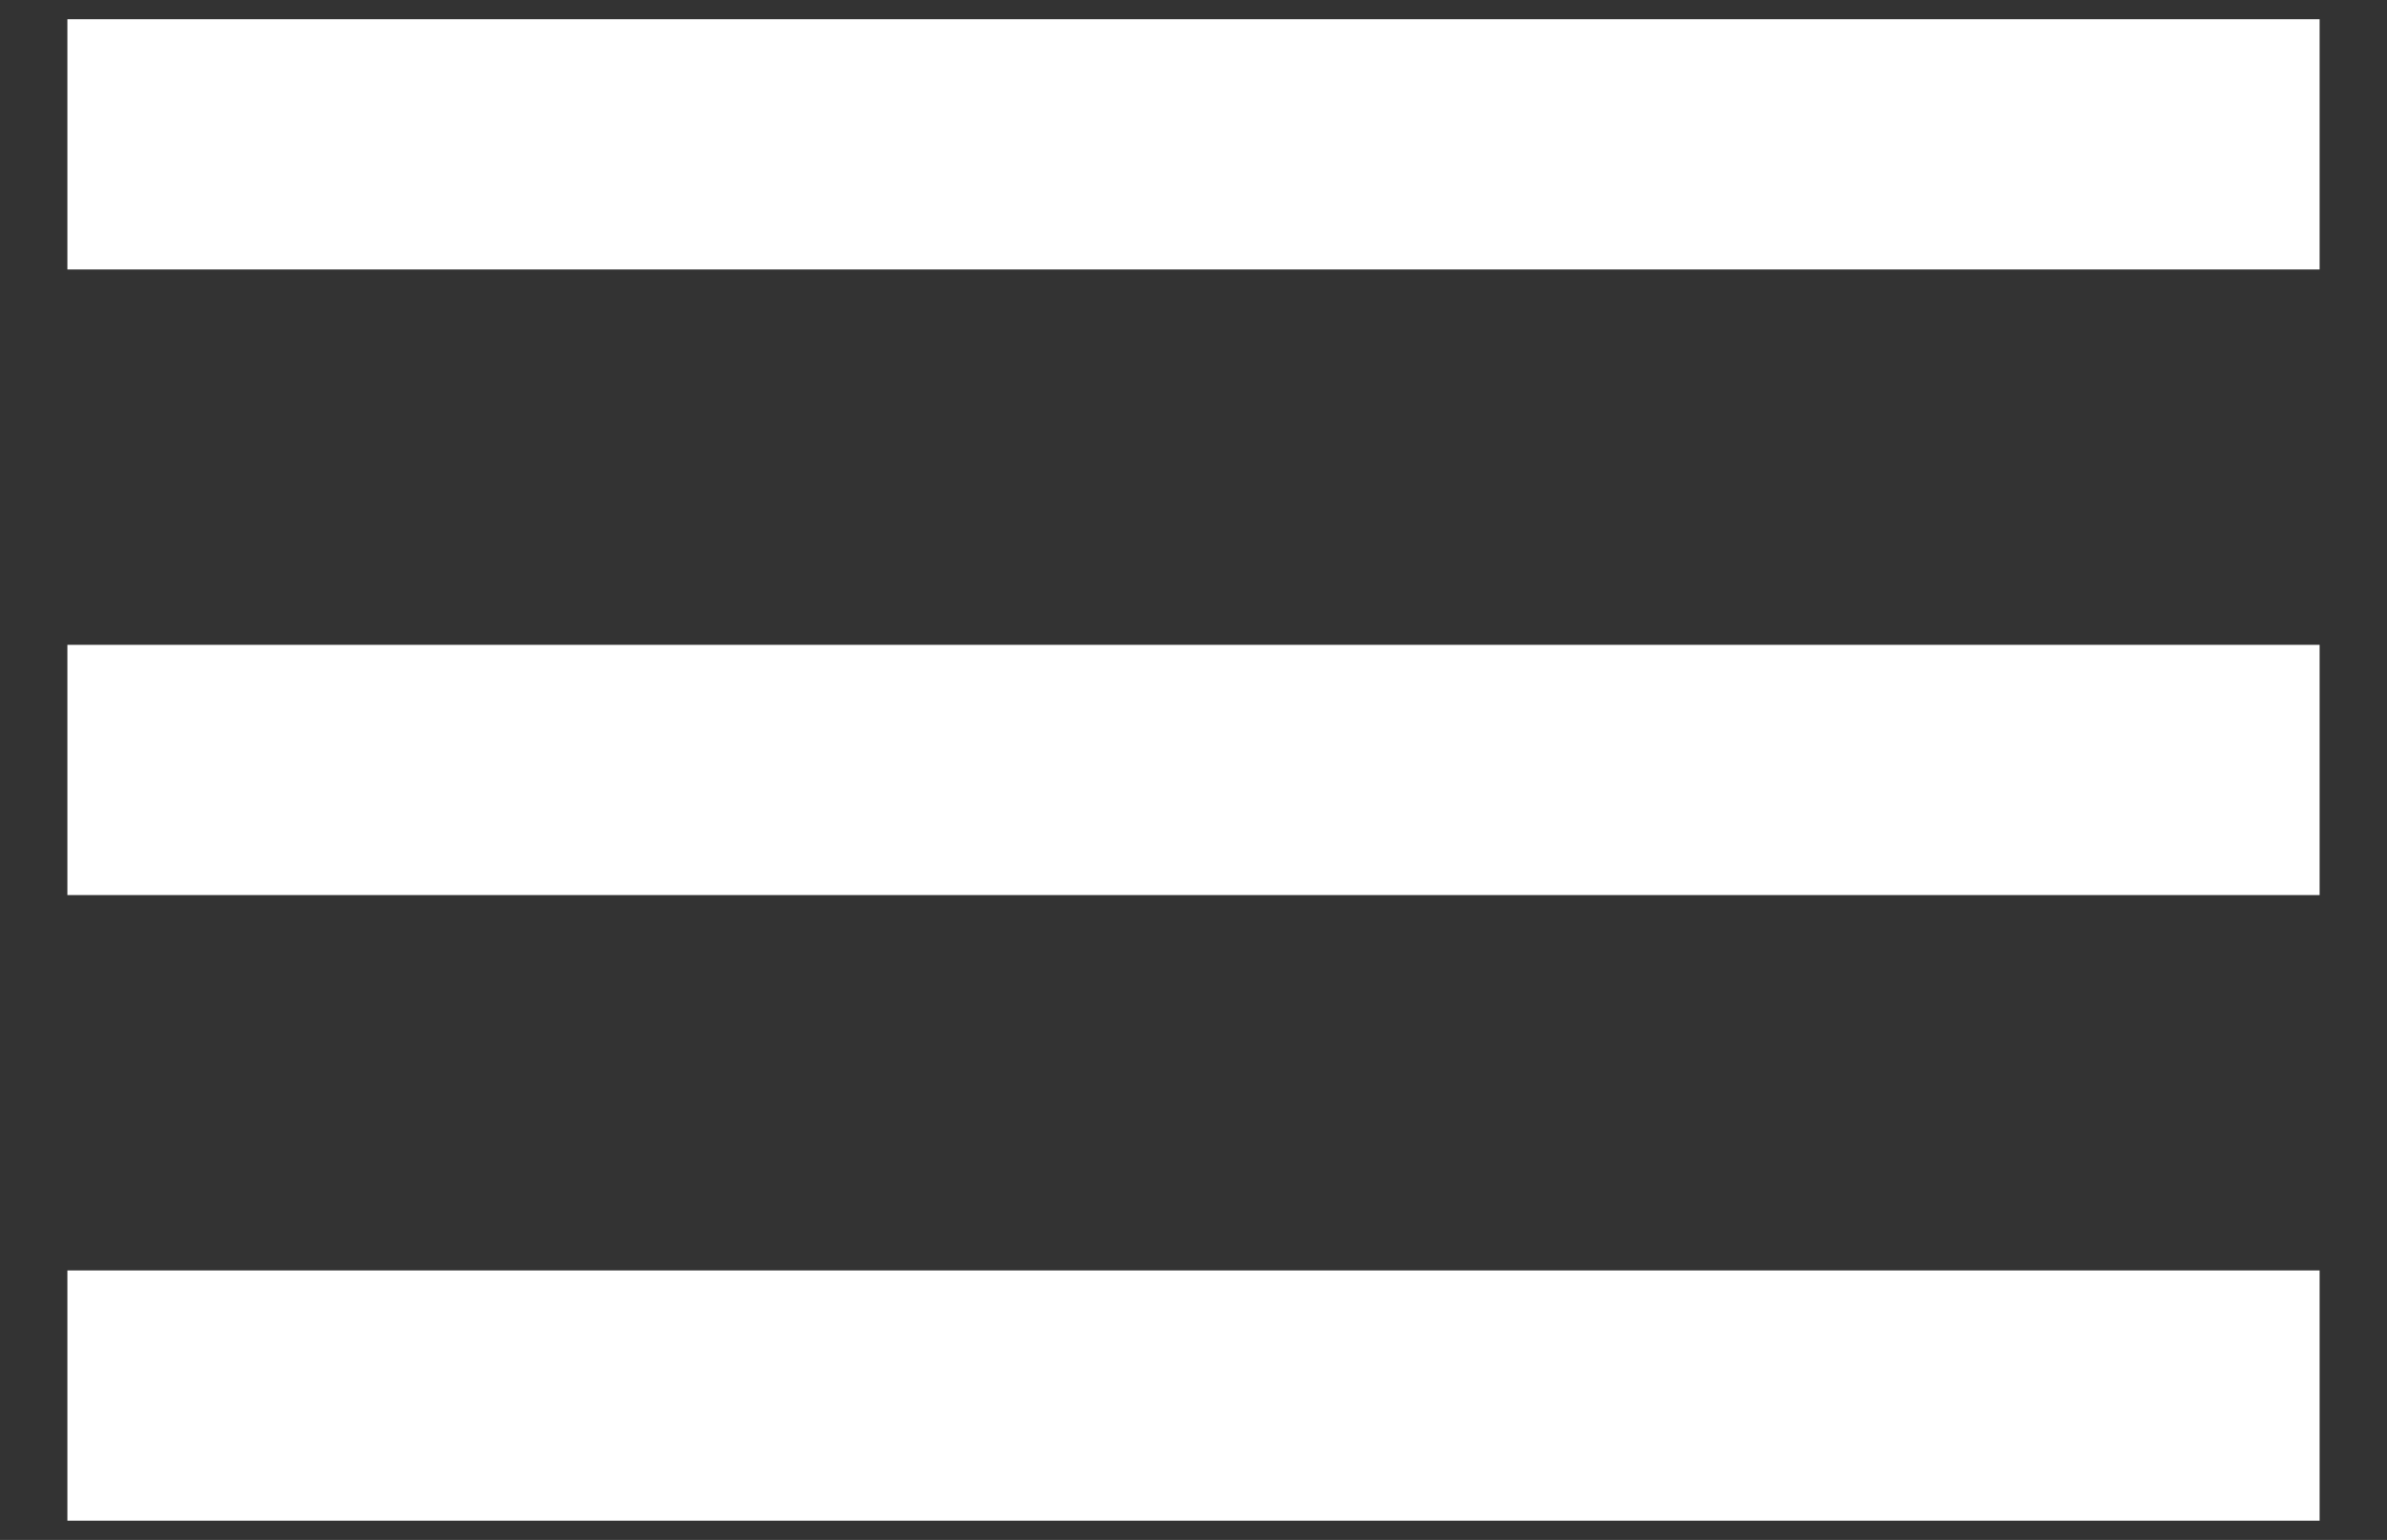 <?xml version="1.0" encoding="UTF-8"?>
<svg xmlns="http://www.w3.org/2000/svg" width="31" height="20" viewBox="0 0 31 20" fill="none">
  <rect x="0" y="0" width="31" height="20" fill="#333333" stroke="none"/>
  <path d="M0.875 19.75V16.5H30.125V19.75H0.875ZM0.875 11.625V8.375H30.125V11.625H0.875ZM0.875 3.5V0.25H30.125V3.5H0.875Z" fill="white"></path>
</svg>
